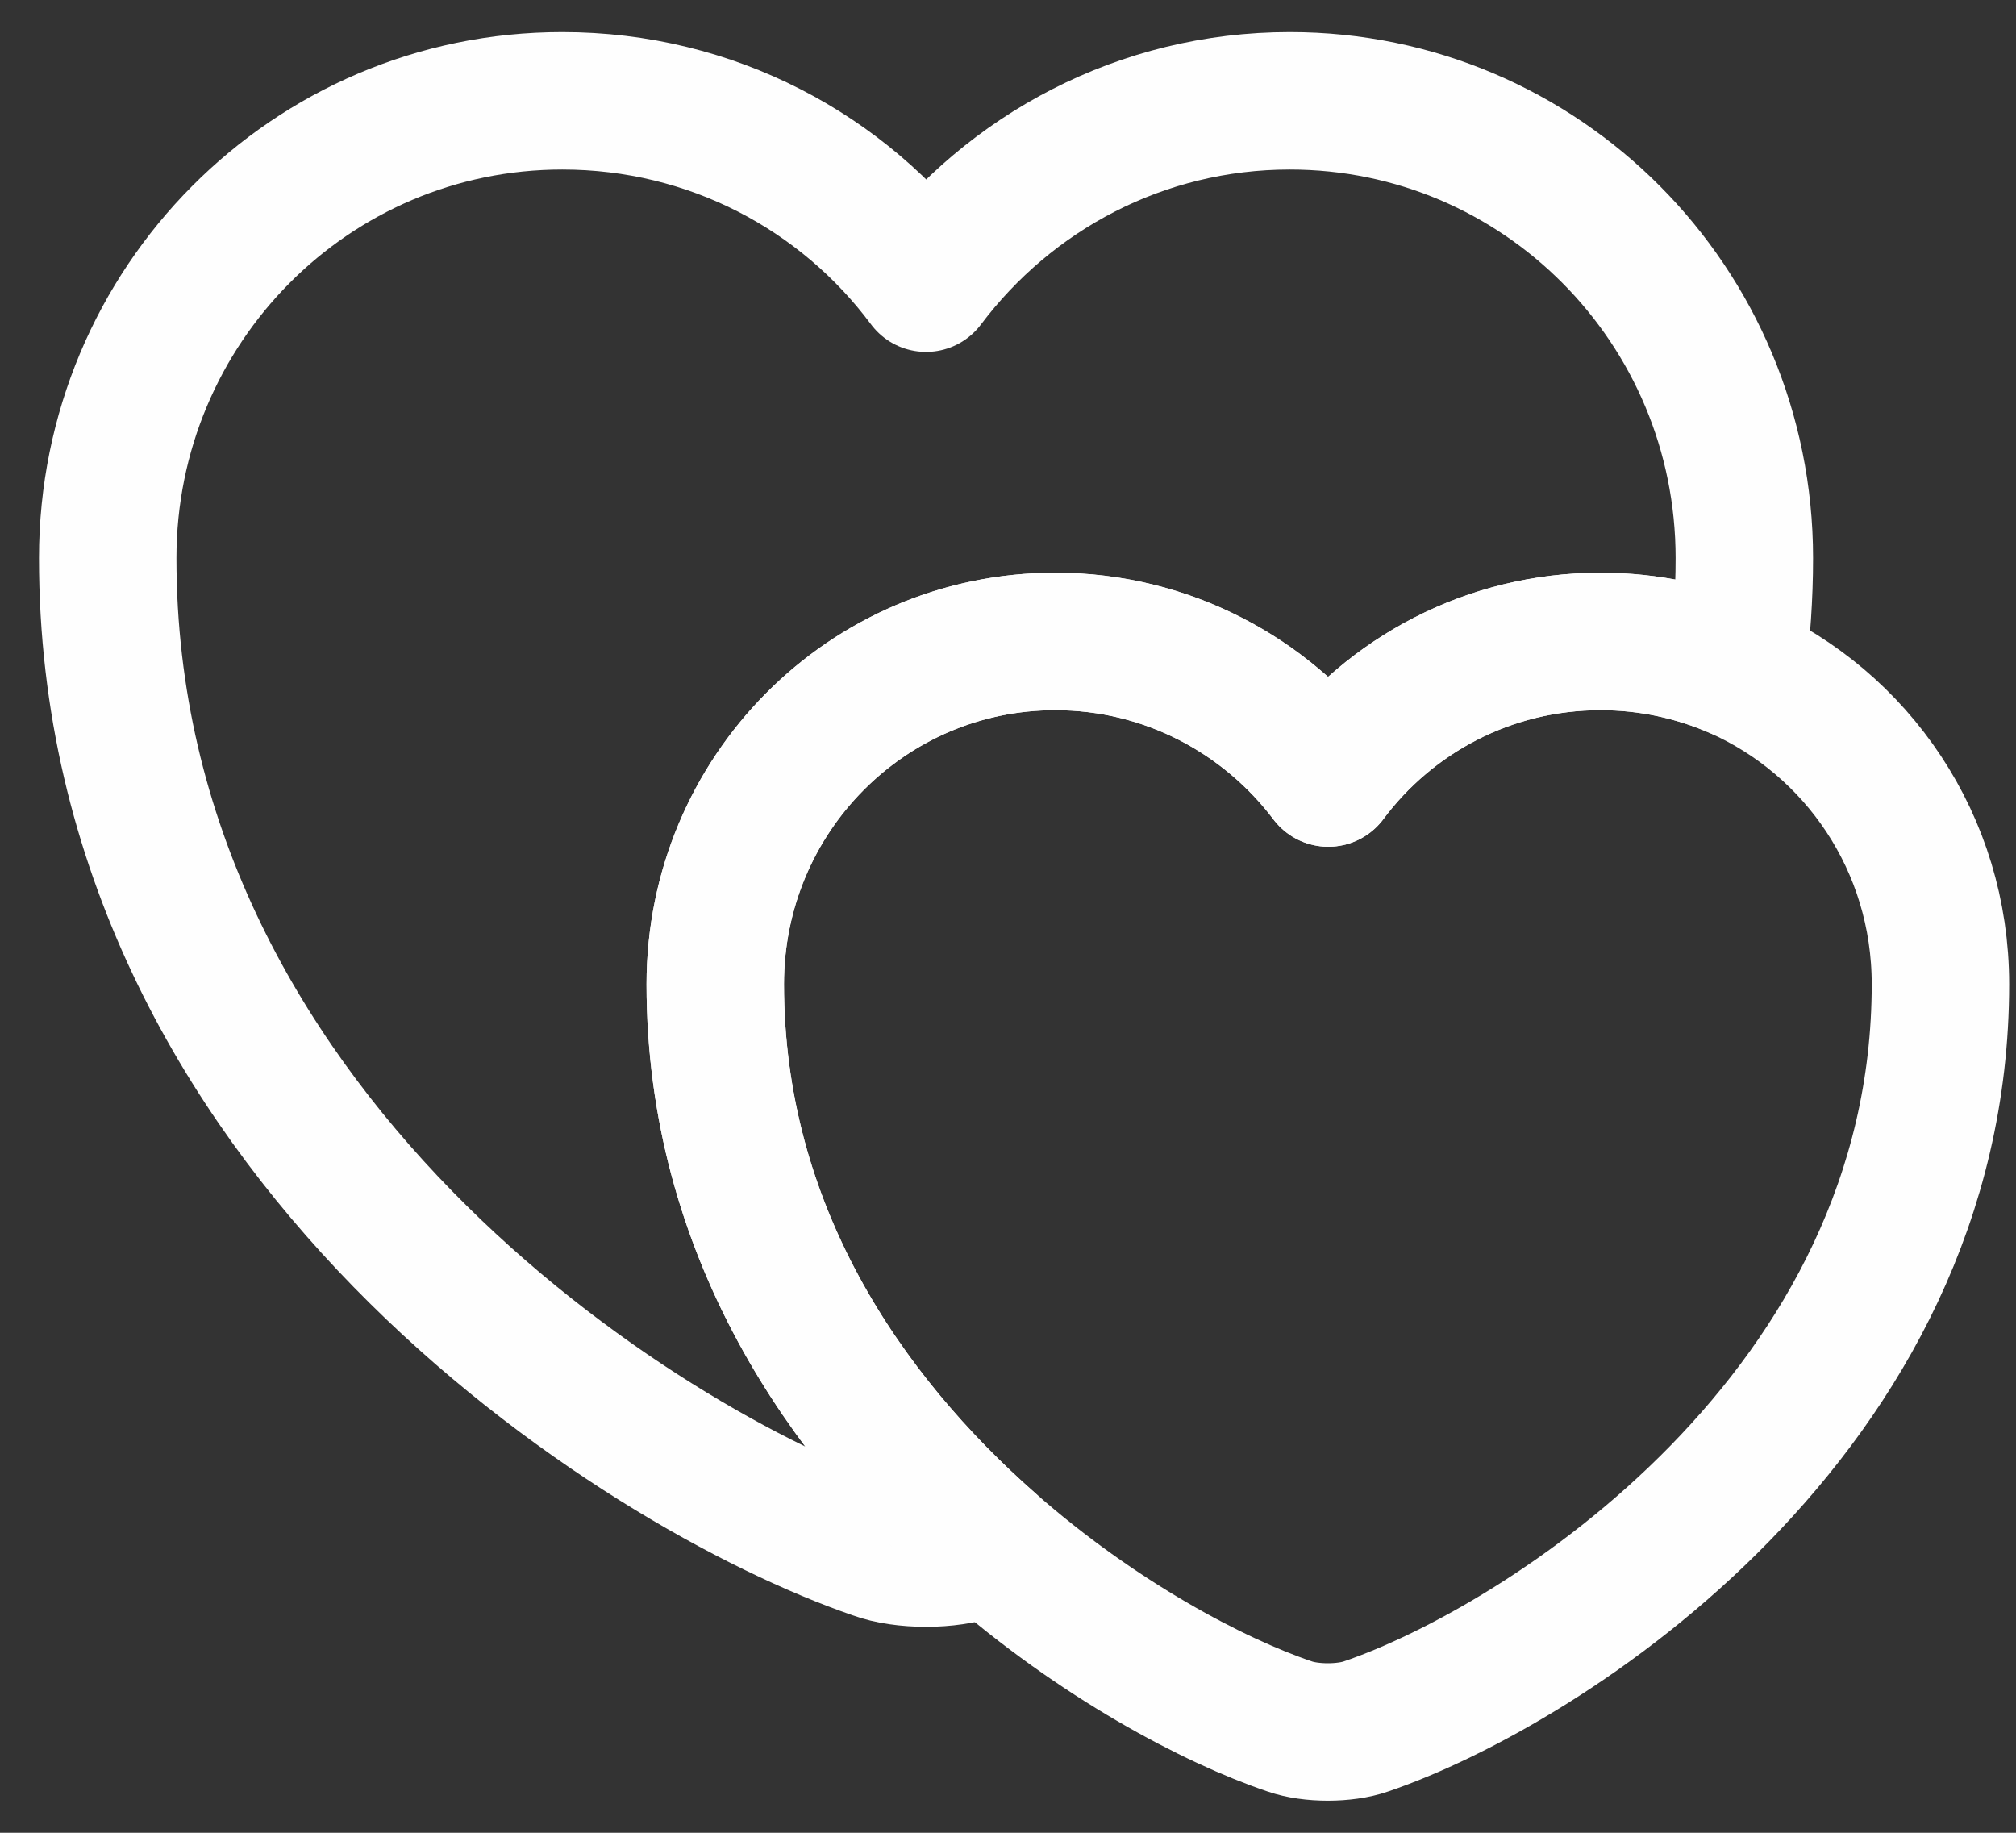 <svg width="44" height="40" viewBox="0 0 44 40" fill="none" xmlns="http://www.w3.org/2000/svg">
<rect x="0" y="0" width="44" height="40" fill="#333333" stroke="none"/>
<path d="M38.071 12.18C38.071 13.02 38.011 13.84 37.911 14.62C36.991 14.22 35.991 14 34.931 14C32.491 14 30.331 15.18 28.991 16.98C27.631 15.18 25.471 14 23.031 14C18.931 14 15.611 17.34 15.611 21.48C15.611 26.84 18.451 30.94 21.611 33.72C21.511 33.78 21.411 33.8 21.311 33.84C20.711 34.06 19.711 34.06 19.111 33.84C13.931 32.06 2.351 24.7 2.351 12.18C2.351 6.66 6.791 2.2 12.271 2.2C15.531 2.2 18.411 3.76 20.211 6.18C22.031 3.76 24.911 2.2 28.151 2.2C33.631 2.2 38.071 6.66 38.071 12.18Z" stroke="#FEFEFE" stroke-width="3" stroke-linecap="round" stroke-linejoin="round"/>
<path d="M42.351 21.48C42.351 30.84 33.691 36.36 29.811 37.68C29.351 37.84 28.611 37.84 28.151 37.68C26.491 37.12 23.951 35.78 21.611 33.72C18.451 30.94 15.611 26.84 15.611 21.48C15.611 17.34 18.931 14 23.031 14C25.471 14 27.631 15.18 28.991 16.98C30.331 15.18 32.491 14 34.931 14C35.991 14 36.991 14.22 37.911 14.62C40.531 15.78 42.351 18.4 42.351 21.48Z" stroke="#FEFEFE" stroke-width="3" stroke-linecap="round" stroke-linejoin="round"/>
</svg>
